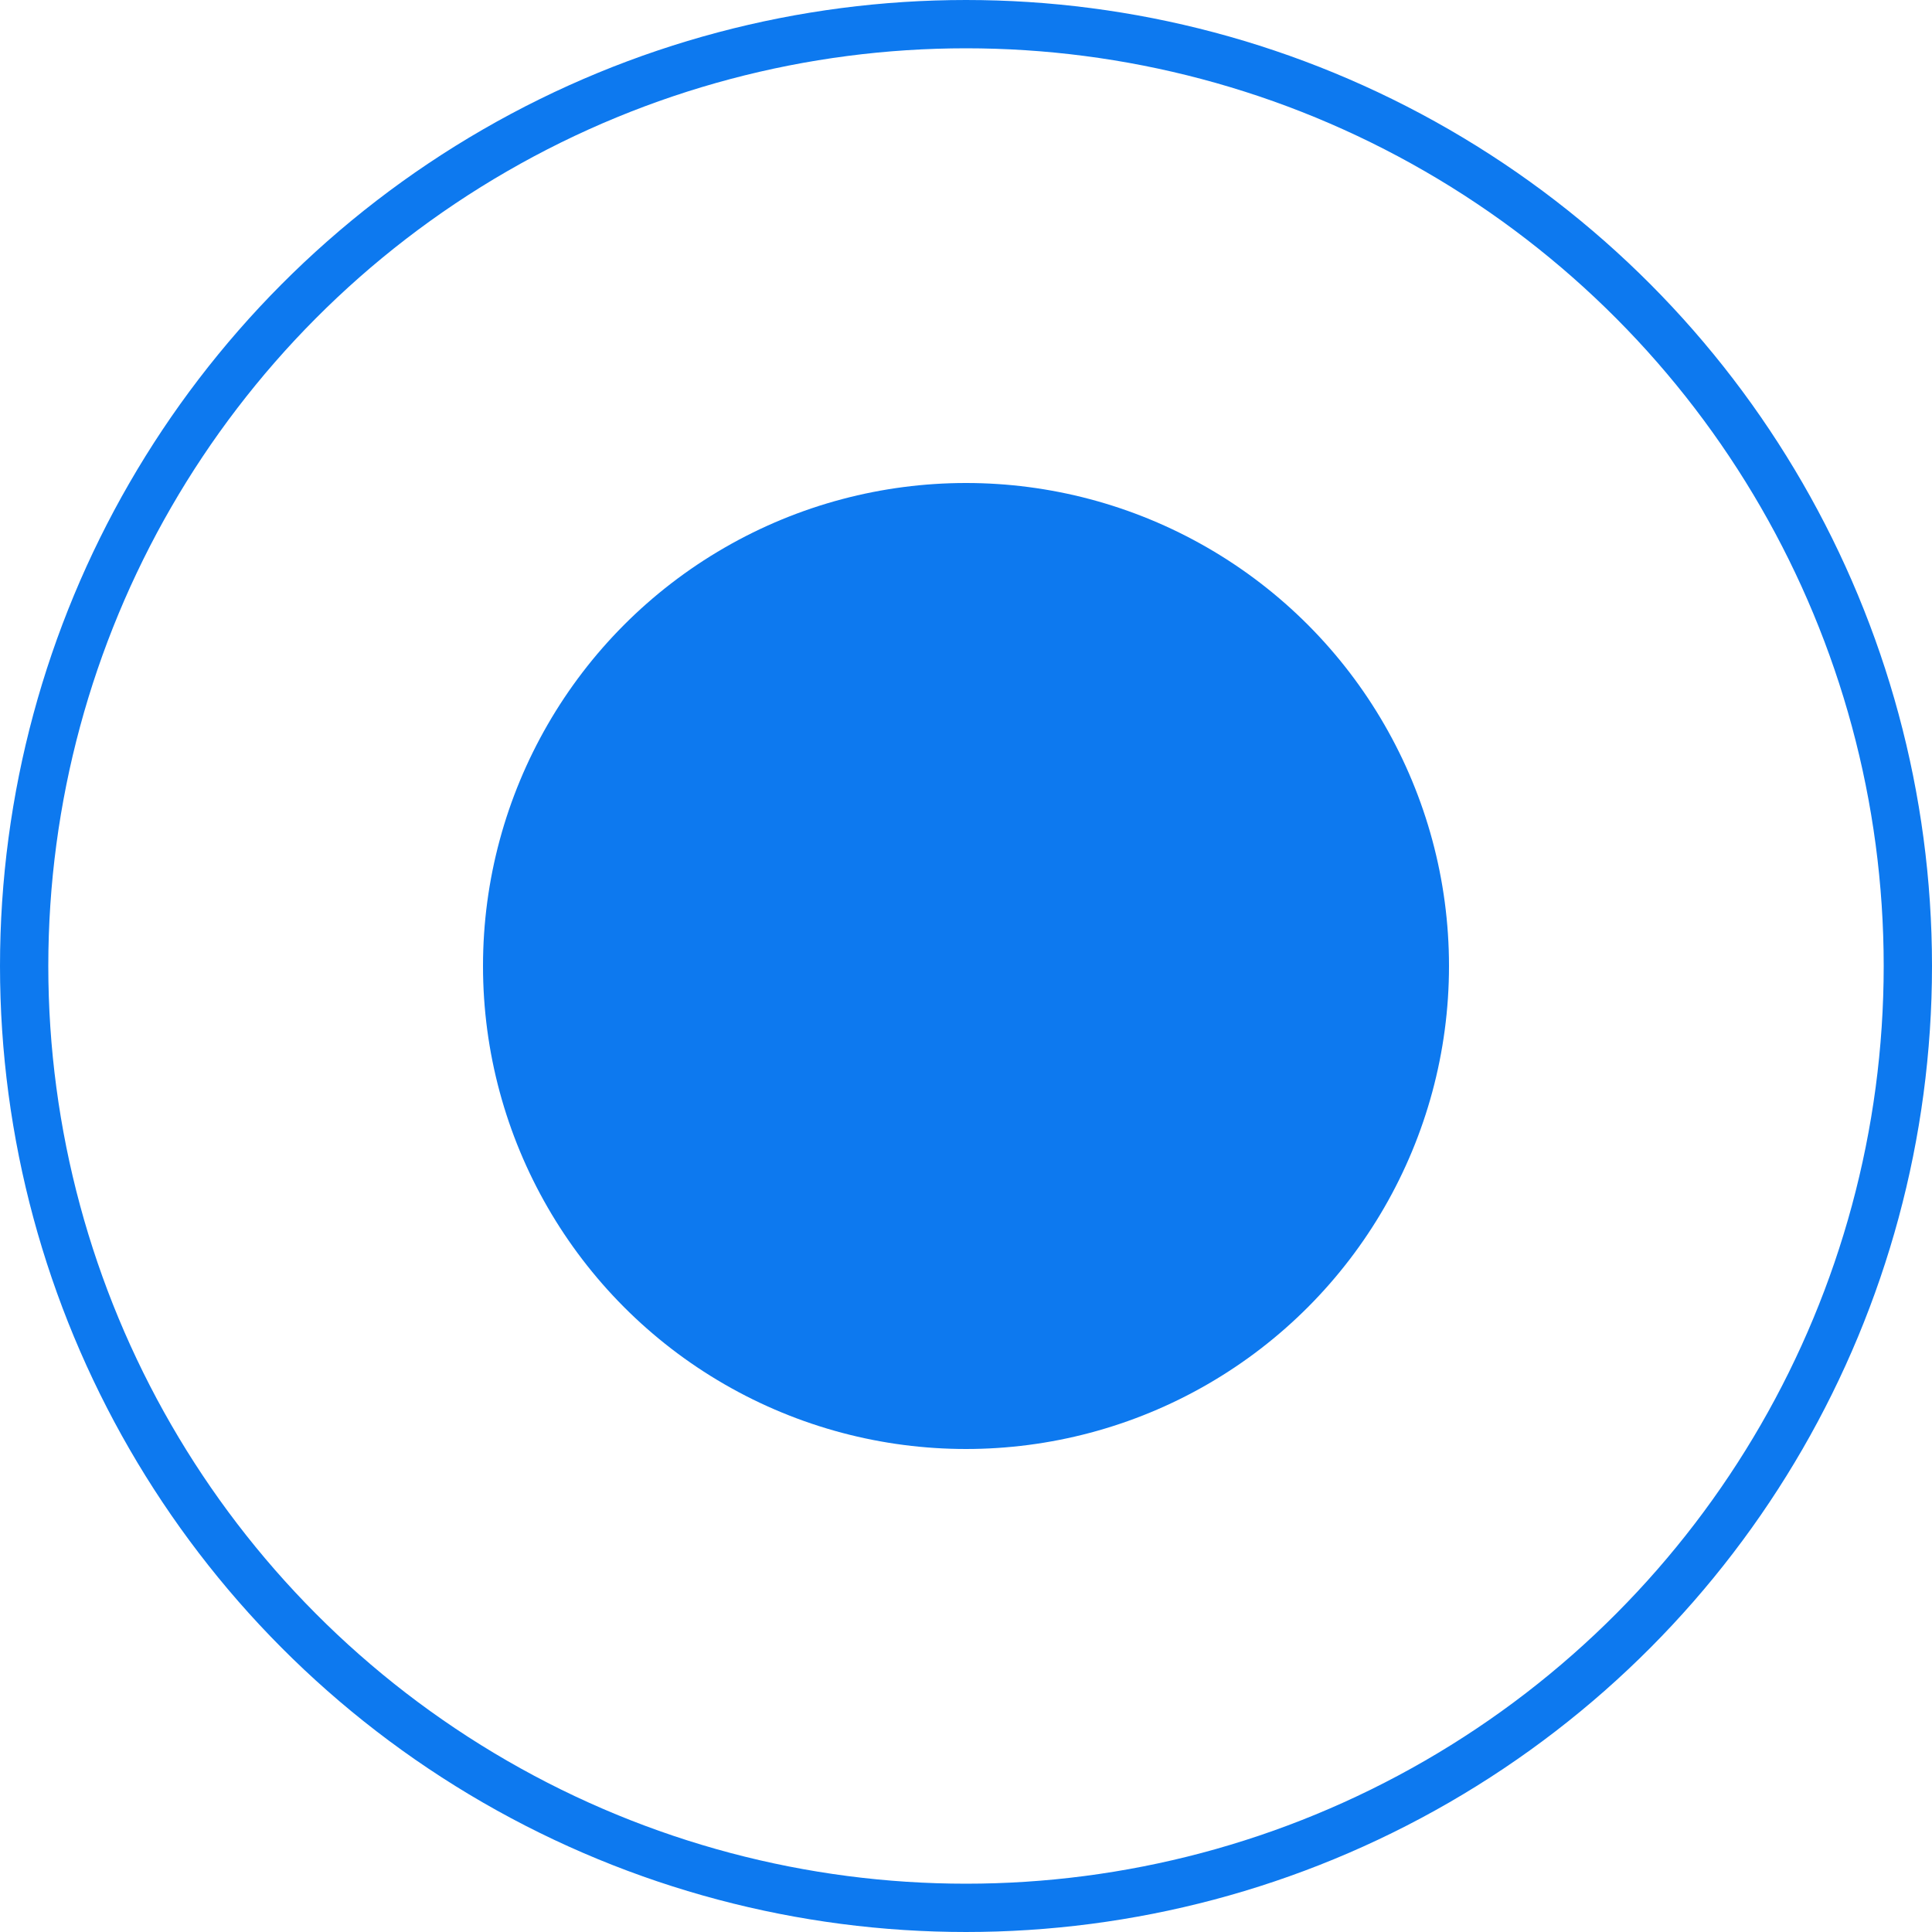 <?xml version="1.0" encoding="UTF-8"?> <svg xmlns="http://www.w3.org/2000/svg" width="40" height="40" viewBox="0 0 40 40" fill="none"><circle cx="20" cy="20" r="10" fill="#0d79ef"></circle><circle cx="20" cy="20" r="19.5" stroke="#0d79ef"></circle></svg>
